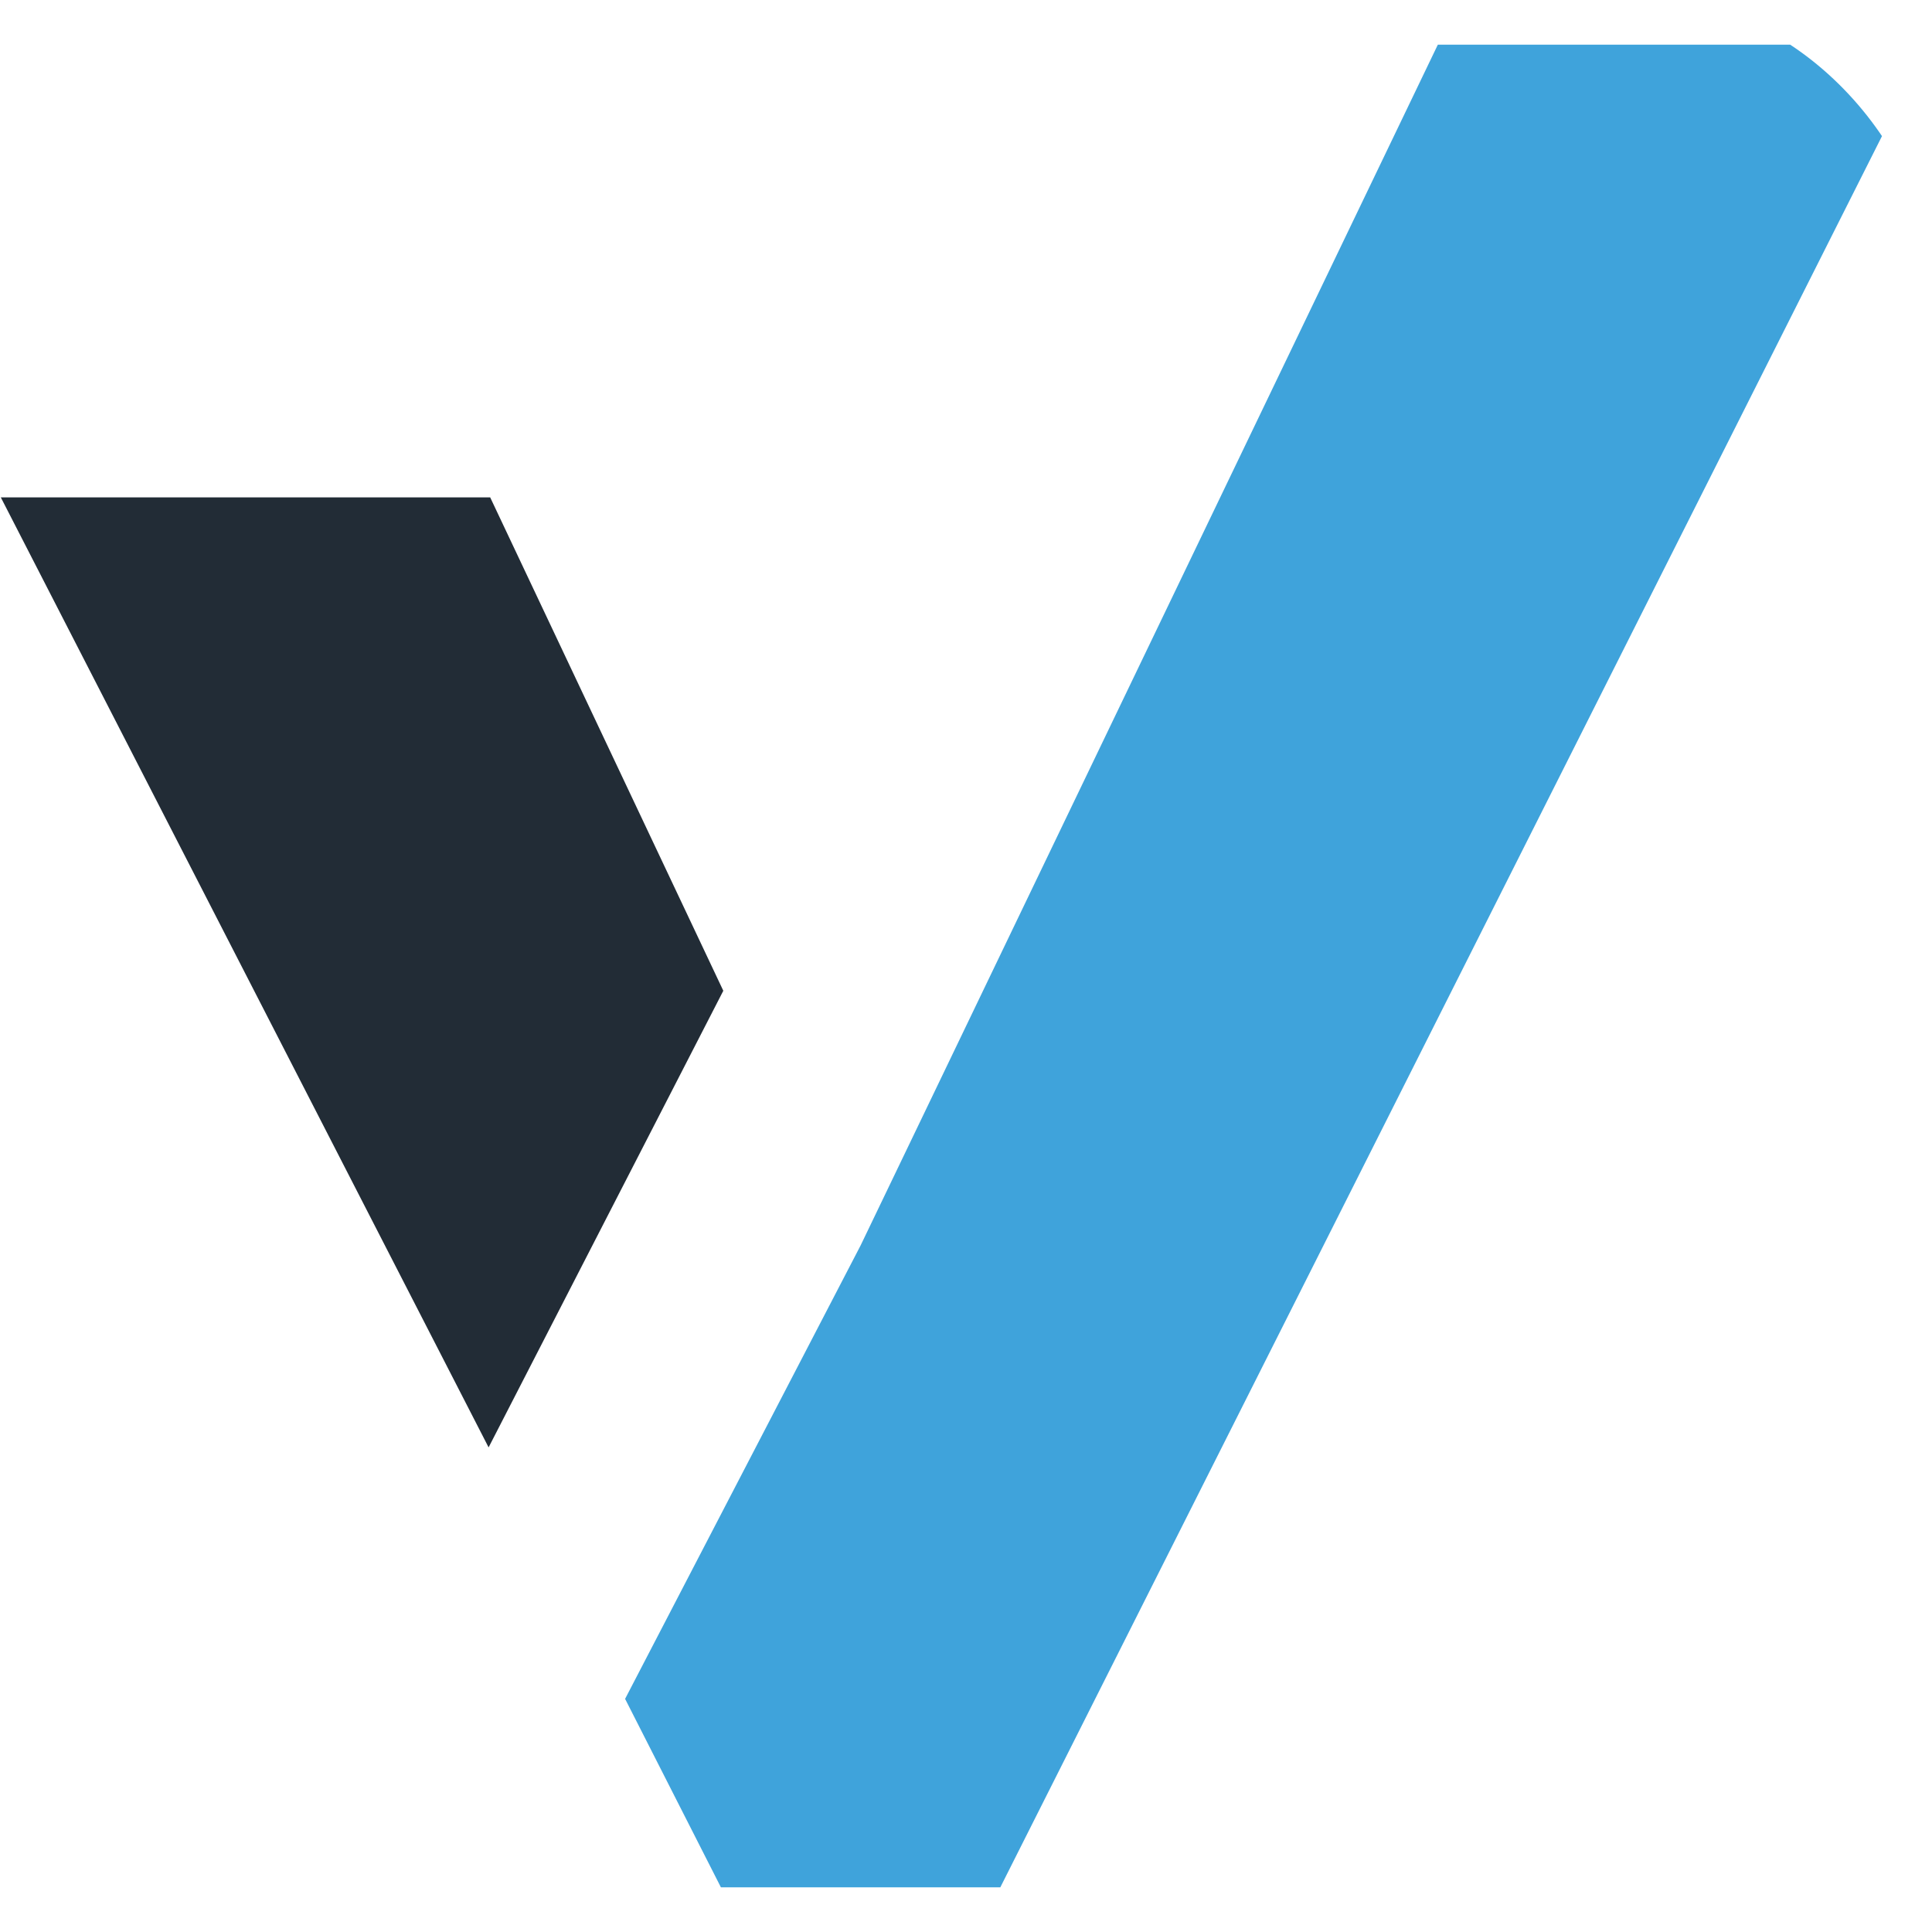 <svg width="60" height="60" viewBox="0 0 60 60" fill="none" xmlns="http://www.w3.org/2000/svg">
<g clip-path="url(#clip0_4_647)">
<path d="M15.223 15.446L22.463 30.769L15.174 44.95L0.025 15.446H15.223Z" fill="#222C36"/>
<path d="M26.727 38.678L44.653 1.388H59.876L31.066 58.612H22.388L19.413 52.76L26.727 38.678Z" fill="#3FA3DB"/>
</g>
<defs>
<clipPath id="clip0_4_647">
<rect width="60" height="60" rx="8.824" fill="white"/>
</clipPath>
</defs>
</svg>
